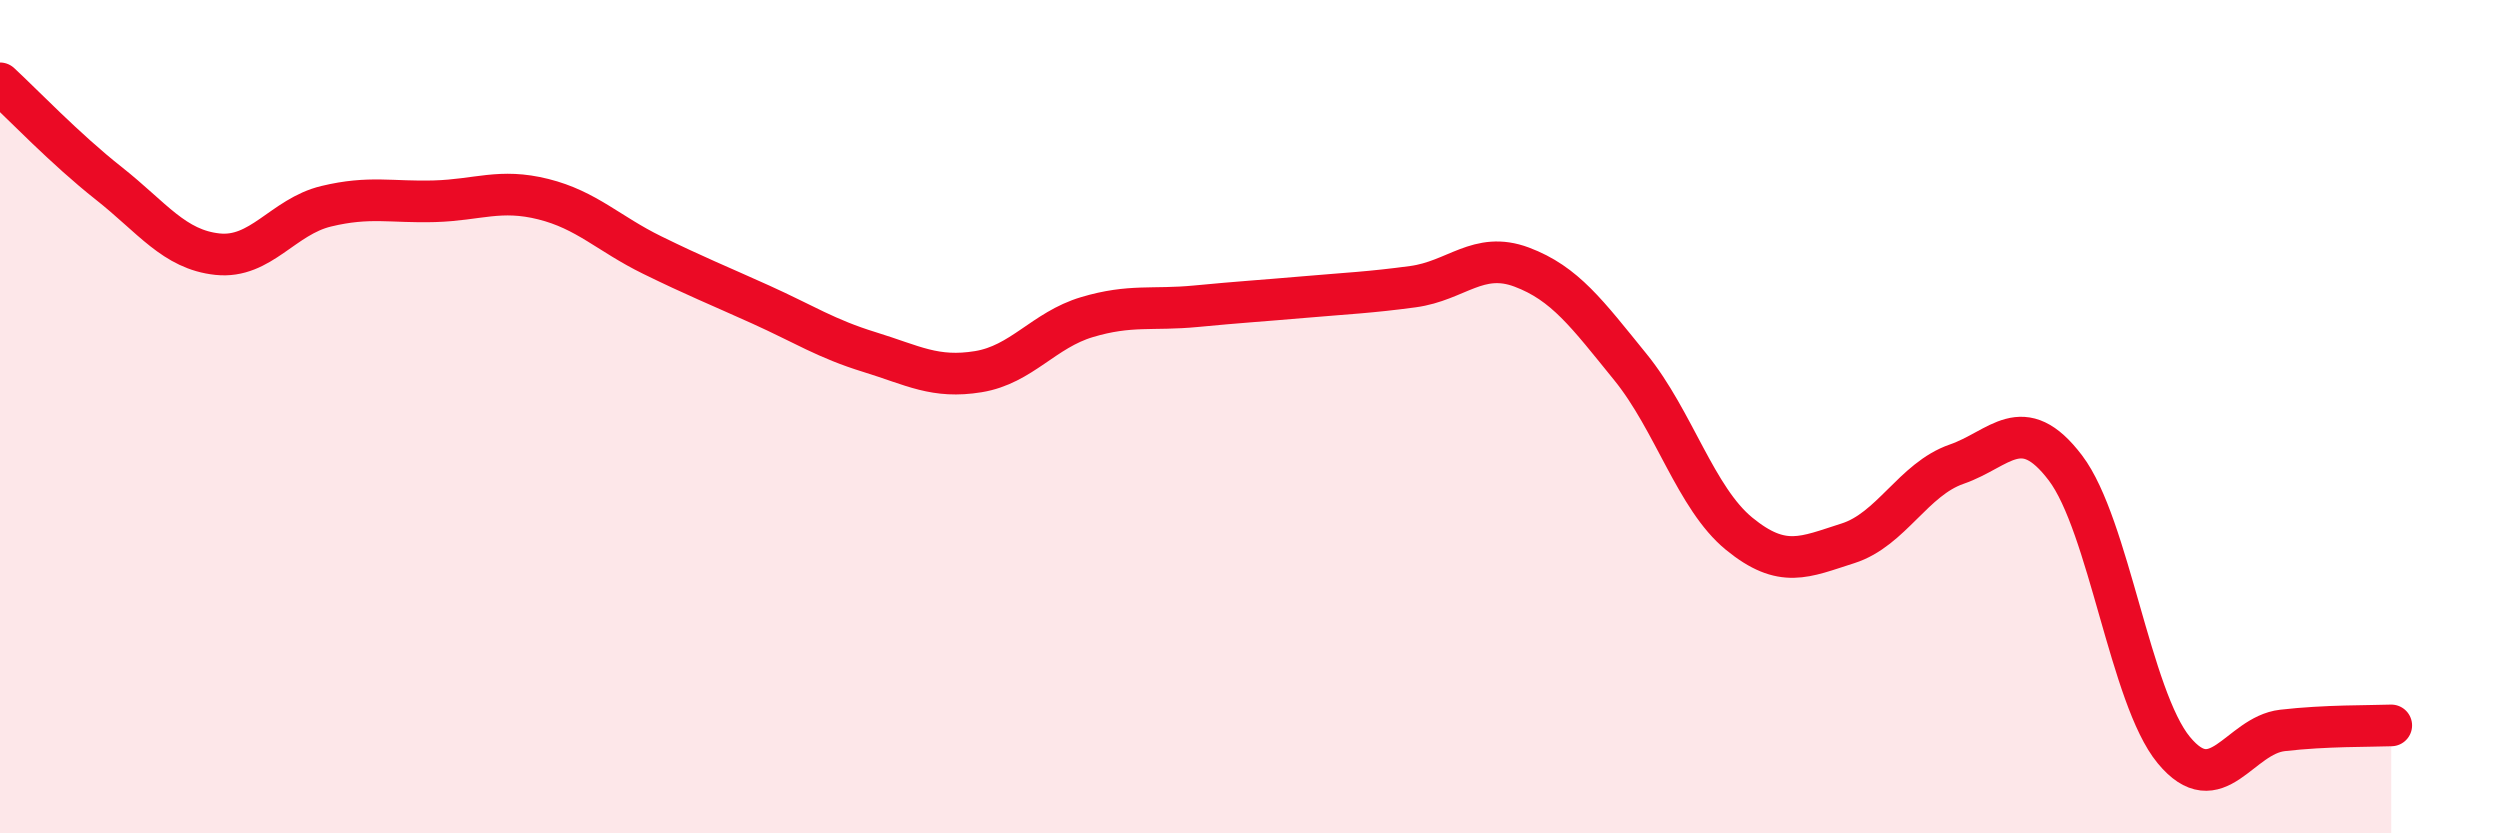 
    <svg width="60" height="20" viewBox="0 0 60 20" xmlns="http://www.w3.org/2000/svg">
      <path
        d="M 0,2 C 0.52,2.48 1.57,3.58 2.61,4.4 C 3.65,5.22 4.18,5.99 5.22,6.1 C 6.26,6.21 6.79,5.2 7.83,4.95 C 8.87,4.7 9.39,4.86 10.43,4.83 C 11.47,4.8 12,4.52 13.04,4.78 C 14.08,5.04 14.61,5.61 15.65,6.12 C 16.69,6.63 17.22,6.84 18.26,7.31 C 19.3,7.78 19.83,8.13 20.87,8.45 C 21.91,8.77 22.44,9.09 23.48,8.92 C 24.52,8.75 25.05,7.92 26.09,7.61 C 27.13,7.3 27.66,7.45 28.7,7.35 C 29.74,7.25 30.26,7.22 31.3,7.13 C 32.34,7.04 32.87,7.02 33.91,6.88 C 34.95,6.74 35.48,6.02 36.52,6.41 C 37.56,6.8 38.09,7.53 39.13,8.81 C 40.17,10.09 40.7,11.96 41.74,12.81 C 42.78,13.66 43.31,13.37 44.35,13.04 C 45.39,12.71 45.92,11.5 46.96,11.14 C 48,10.78 48.53,9.86 49.57,11.23 C 50.61,12.6 51.13,16.74 52.17,18 C 53.21,19.26 53.74,17.65 54.78,17.53 C 55.82,17.41 56.87,17.43 57.39,17.41L57.39 20L0 20Z"
        fill="#EB0A25"
        opacity="0.1"
        stroke-linecap="round"
        stroke-linejoin="round"
      />
      <path
        d="M 0,2 C 0.52,2.48 1.57,3.58 2.61,4.4 C 3.65,5.22 4.18,5.99 5.22,6.1 C 6.26,6.21 6.79,5.2 7.83,4.95 C 8.87,4.7 9.39,4.86 10.43,4.83 C 11.47,4.8 12,4.52 13.04,4.78 C 14.08,5.04 14.61,5.61 15.65,6.12 C 16.69,6.63 17.22,6.84 18.26,7.31 C 19.3,7.78 19.83,8.13 20.87,8.45 C 21.91,8.77 22.44,9.09 23.48,8.92 C 24.52,8.75 25.05,7.92 26.09,7.61 C 27.13,7.3 27.66,7.45 28.7,7.35 C 29.74,7.25 30.26,7.22 31.3,7.13 C 32.34,7.04 32.87,7.02 33.91,6.88 C 34.95,6.74 35.48,6.02 36.52,6.41 C 37.56,6.8 38.09,7.53 39.13,8.81 C 40.17,10.09 40.7,11.96 41.74,12.81 C 42.78,13.66 43.31,13.37 44.35,13.04 C 45.39,12.71 45.92,11.5 46.96,11.14 C 48,10.78 48.53,9.86 49.57,11.23 C 50.61,12.6 51.13,16.74 52.17,18 C 53.21,19.26 53.74,17.65 54.78,17.53 C 55.82,17.41 56.87,17.43 57.39,17.41"
        stroke="#EB0A25"
        stroke-width="1"
        fill="none"
        stroke-linecap="round"
        stroke-linejoin="round"
      />
    </svg>
  